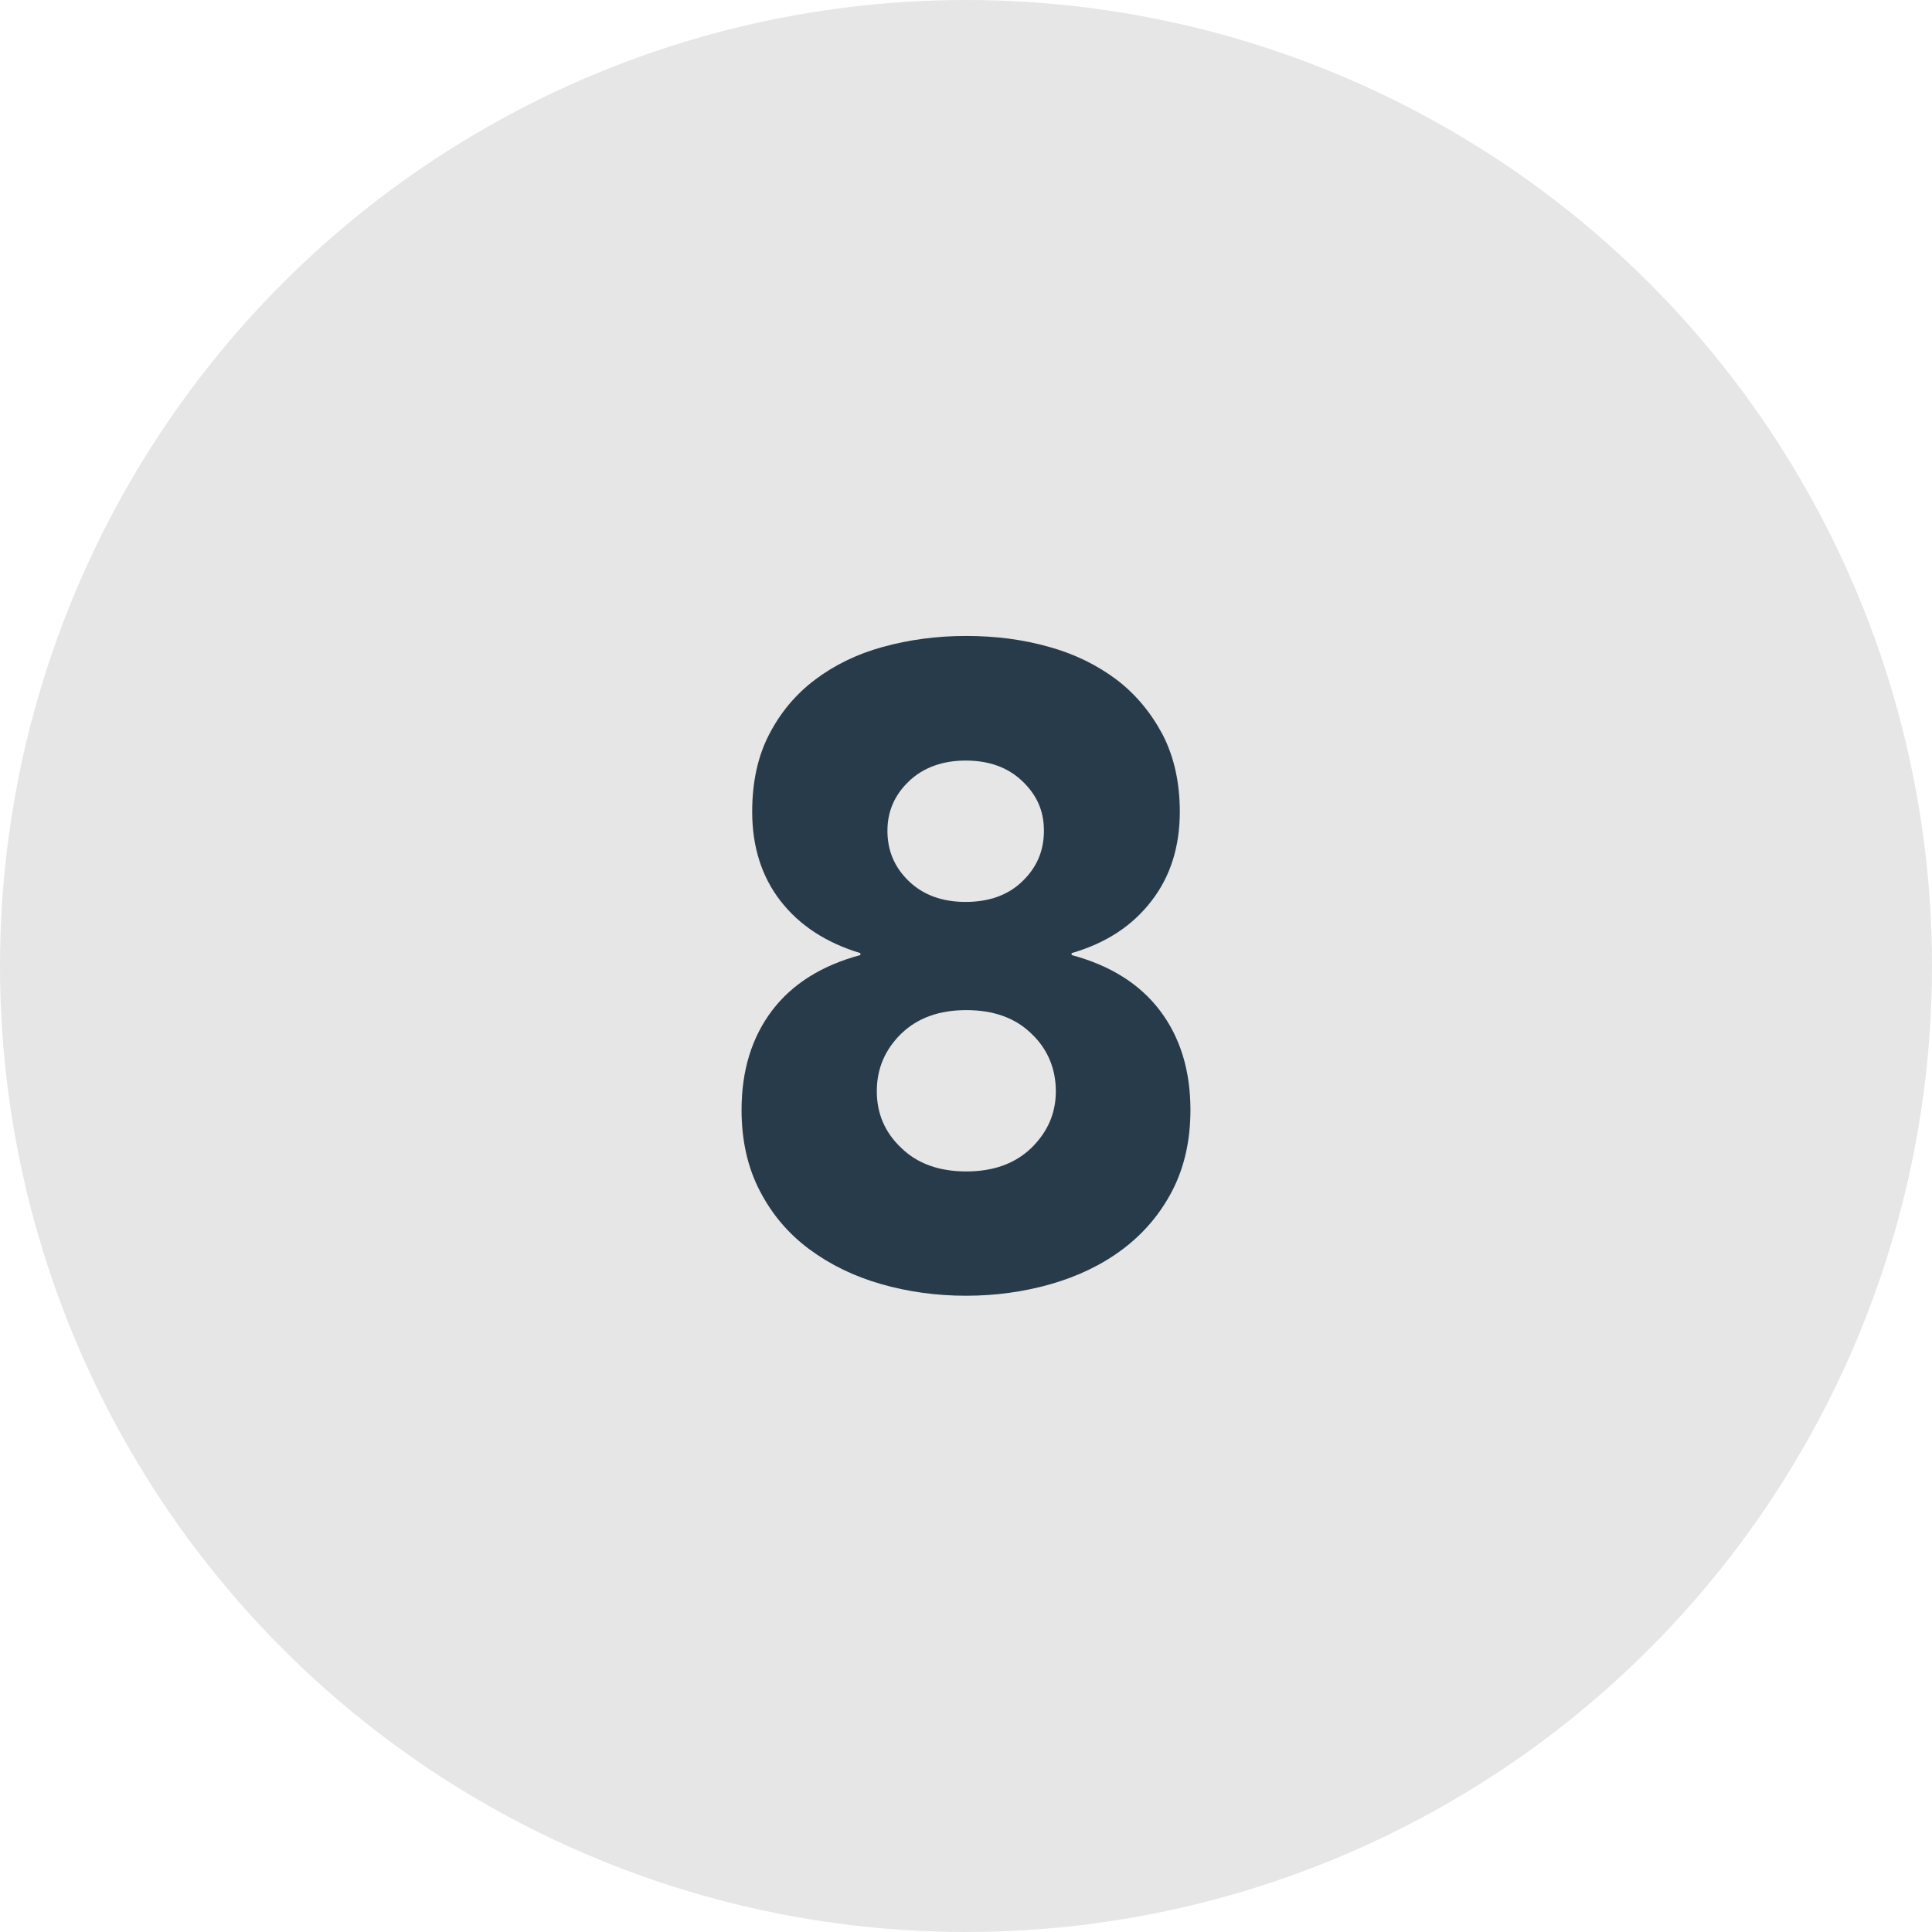 <svg xmlns="http://www.w3.org/2000/svg" id="Layer_2" data-name="Layer 2" viewBox="0 0 60 60"><defs><style>      .cls-1 {        fill: #e6e6e6;      }      .cls-2 {        fill: #273b4a;      }    </style></defs><g id="Layer_2-2" data-name="Layer 2"><circle class="cls-1" cx="30" cy="30" r="30"></circle><path class="cls-2" d="M23.36,25.21c0-.91.17-1.71.52-2.39.35-.68.82-1.25,1.43-1.71.61-.46,1.31-.8,2.11-1.02.8-.22,1.66-.34,2.58-.34s1.77.11,2.58.34c.8.22,1.5.57,2.1,1.02.6.46,1.07,1.03,1.43,1.71.35.68.53,1.48.53,2.39,0,1.08-.29,2.01-.88,2.77-.59.77-1.41,1.31-2.48,1.62v.06c1.19.32,2.11.89,2.74,1.72.63.83.95,1.86.95,3.09,0,.95-.19,1.79-.57,2.52-.38.73-.9,1.33-1.54,1.81-.64.48-1.39.84-2.23,1.08-.84.24-1.72.36-2.63.36s-1.79-.12-2.63-.36c-.84-.24-1.58-.6-2.23-1.08s-1.16-1.08-1.54-1.81c-.38-.73-.57-1.57-.57-2.52,0-1.23.32-2.26.95-3.09.63-.83,1.55-1.4,2.74-1.72v-.06c-1.06-.32-1.89-.86-2.48-1.62-.59-.76-.88-1.69-.88-2.77ZM27.23,33.89c0,.69.25,1.28.76,1.76.5.49,1.18.73,2.02.73s1.51-.24,2.02-.73c.5-.49.76-1.07.76-1.76s-.25-1.31-.76-1.79c-.5-.49-1.18-.73-2.02-.73s-1.51.24-2.02.73c-.5.49-.76,1.08-.76,1.79ZM27.56,25.8c0,.62.22,1.14.67,1.57.45.43,1.04.64,1.76.64s1.32-.21,1.76-.64c.45-.43.67-.95.67-1.57s-.22-1.11-.67-1.54c-.45-.43-1.04-.64-1.76-.64s-1.32.22-1.76.64c-.45.43-.67.94-.67,1.54Z"></path></g></svg>